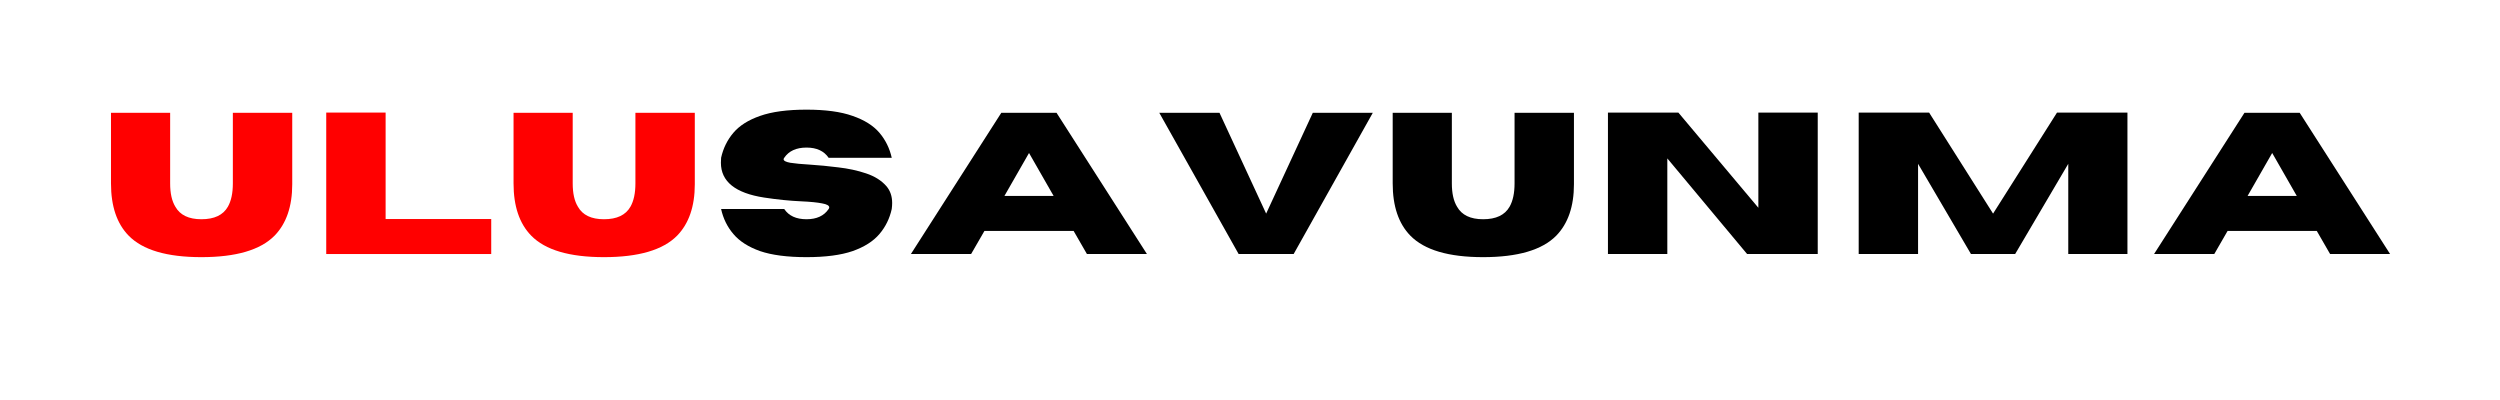 <svg xmlns="http://www.w3.org/2000/svg" xmlns:xlink="http://www.w3.org/1999/xlink" width="250" zoomAndPan="magnify" viewBox="0 0 187.5 30" height="40" preserveAspectRatio="xMidYMid meet" version="1.0"><defs><g/></defs><g fill="#ff0000" fill-opacity="1"><g transform="translate(7.652, 19.052)"><g><path d="M 7.453 0.234 C 4.867 0.234 3.051 -0.301 2 -1.375 C 1.113 -2.281 0.672 -3.586 0.672 -5.297 L 0.672 -10.594 L 5.109 -10.594 L 5.109 -5.297 C 5.109 -4.555 5.238 -3.973 5.5 -3.547 C 5.852 -2.922 6.504 -2.609 7.453 -2.609 C 8.422 -2.609 9.082 -2.922 9.438 -3.547 C 9.688 -3.984 9.812 -4.566 9.812 -5.297 L 9.812 -10.594 L 14.266 -10.594 L 14.266 -5.234 C 14.266 -3.566 13.82 -2.281 12.938 -1.375 C 11.875 -0.301 10.047 0.234 7.453 0.234 Z M 7.453 0.234 "/></g></g></g><g fill="#ff0000" fill-opacity="1"><g transform="translate(23.28, 19.052)"><g><path d="M 13.562 0 L 1.188 0 L 1.188 -10.609 L 5.641 -10.609 L 5.641 -2.625 L 13.562 -2.625 Z M 13.562 0 "/></g></g></g><g fill="#ff0000" fill-opacity="1"><g transform="translate(37.844, 19.052)"><g><path d="M 7.453 0.234 C 4.867 0.234 3.051 -0.301 2 -1.375 C 1.113 -2.281 0.672 -3.586 0.672 -5.297 L 0.672 -10.594 L 5.109 -10.594 L 5.109 -5.297 C 5.109 -4.555 5.238 -3.973 5.5 -3.547 C 5.852 -2.922 6.504 -2.609 7.453 -2.609 C 8.422 -2.609 9.082 -2.922 9.438 -3.547 C 9.688 -3.984 9.812 -4.566 9.812 -5.297 L 9.812 -10.594 L 14.266 -10.594 L 14.266 -5.234 C 14.266 -3.566 13.82 -2.281 12.938 -1.375 C 11.875 -0.301 10.047 0.234 7.453 0.234 Z M 7.453 0.234 "/></g></g></g><g fill="#000000" fill-opacity="1"><g transform="translate(53.474, 19.052)"><g><path d="M 7.016 0.234 C 5.578 0.234 4.414 0.082 3.531 -0.219 C 2.656 -0.531 1.988 -0.957 1.531 -1.5 C 1.07 -2.039 0.766 -2.664 0.609 -3.375 L 5.344 -3.375 C 5.688 -2.863 6.242 -2.609 7.016 -2.609 C 7.773 -2.609 8.328 -2.863 8.672 -3.375 C 8.703 -3.414 8.719 -3.457 8.719 -3.5 C 8.719 -3.633 8.539 -3.734 8.188 -3.797 C 7.844 -3.867 7.316 -3.922 6.609 -3.953 C 5.734 -3.992 4.812 -4.086 3.844 -4.234 C 1.676 -4.566 0.594 -5.438 0.594 -6.844 C 0.594 -6.957 0.598 -7.082 0.609 -7.219 C 0.766 -7.926 1.07 -8.551 1.531 -9.094 C 1.988 -9.633 2.656 -10.055 3.531 -10.359 C 4.414 -10.672 5.578 -10.828 7.016 -10.828 C 8.441 -10.828 9.594 -10.672 10.469 -10.359 C 11.352 -10.055 12.023 -9.633 12.484 -9.094 C 12.941 -8.551 13.25 -7.926 13.406 -7.219 L 8.672 -7.219 C 8.328 -7.727 7.773 -7.984 7.016 -7.984 C 6.242 -7.984 5.688 -7.727 5.344 -7.219 C 5.312 -7.176 5.297 -7.141 5.297 -7.109 C 5.297 -6.992 5.461 -6.906 5.797 -6.844 C 6.141 -6.789 6.641 -6.742 7.297 -6.703 C 7.953 -6.66 8.648 -6.594 9.391 -6.5 C 10.141 -6.414 10.836 -6.266 11.484 -6.047 C 12.141 -5.828 12.648 -5.504 13.016 -5.078 C 13.297 -4.742 13.438 -4.328 13.438 -3.828 C 13.438 -3.68 13.426 -3.531 13.406 -3.375 C 13.25 -2.664 12.941 -2.039 12.484 -1.5 C 12.023 -0.957 11.352 -0.531 10.469 -0.219 C 9.594 0.082 8.441 0.234 7.016 0.234 Z M 7.016 0.234 "/></g></g></g><g fill="#000000" fill-opacity="1"><g transform="translate(68.208, 19.052)"><g><path d="M 17.812 0 L 13.312 0 L 12.312 -1.734 L 5.625 -1.734 L 4.625 0 L 0.109 0 L 6.891 -10.594 L 11.031 -10.594 Z M 10.812 -4.359 L 8.969 -7.578 L 7.125 -4.359 Z M 10.812 -4.359 "/></g></g></g><g fill="#000000" fill-opacity="1"><g transform="translate(86.836, 19.052)"><g><path d="M 10.188 0 L 6.062 0 L 0.109 -10.594 L 4.625 -10.594 L 8.125 -3.031 L 11.625 -10.594 L 16.125 -10.594 Z M 10.188 0 "/></g></g></g><g fill="#000000" fill-opacity="1"><g transform="translate(103.78, 19.052)"><g><path d="M 7.453 0.234 C 4.867 0.234 3.051 -0.301 2 -1.375 C 1.113 -2.281 0.672 -3.586 0.672 -5.297 L 0.672 -10.594 L 5.109 -10.594 L 5.109 -5.297 C 5.109 -4.555 5.238 -3.973 5.5 -3.547 C 5.852 -2.922 6.504 -2.609 7.453 -2.609 C 8.422 -2.609 9.082 -2.922 9.438 -3.547 C 9.688 -3.984 9.812 -4.566 9.812 -5.297 L 9.812 -10.594 L 14.266 -10.594 L 14.266 -5.234 C 14.266 -3.566 13.82 -2.281 12.938 -1.375 C 11.875 -0.301 10.047 0.234 7.453 0.234 Z M 7.453 0.234 "/></g></g></g><g fill="#000000" fill-opacity="1"><g transform="translate(119.408, 19.052)"><g><path d="M 16.922 0 L 11.625 0 L 5.641 -7.172 L 5.641 0 L 1.188 0 L 1.188 -10.609 L 6.469 -10.609 L 12.469 -3.469 L 12.469 -10.609 L 16.922 -10.609 Z M 16.922 0 "/></g></g></g><g fill="#000000" fill-opacity="1"><g transform="translate(138.214, 19.052)"><g><path d="M 21.344 0 L 16.906 0 L 16.906 -6.766 L 12.922 0 L 9.609 0 L 5.641 -6.766 L 5.641 0 L 1.188 0 L 1.188 -10.609 L 6.469 -10.609 L 11.266 -3.031 L 16.062 -10.609 L 21.344 -10.609 Z M 21.344 0 "/></g></g></g><g fill="#000000" fill-opacity="1"><g transform="translate(161.445, 19.052)"><g><path d="M 17.812 0 L 13.312 0 L 12.312 -1.734 L 5.625 -1.734 L 4.625 0 L 0.109 0 L 6.891 -10.594 L 11.031 -10.594 Z M 10.812 -4.359 L 8.969 -7.578 L 7.125 -4.359 Z M 10.812 -4.359 "/></g></g></g></svg>